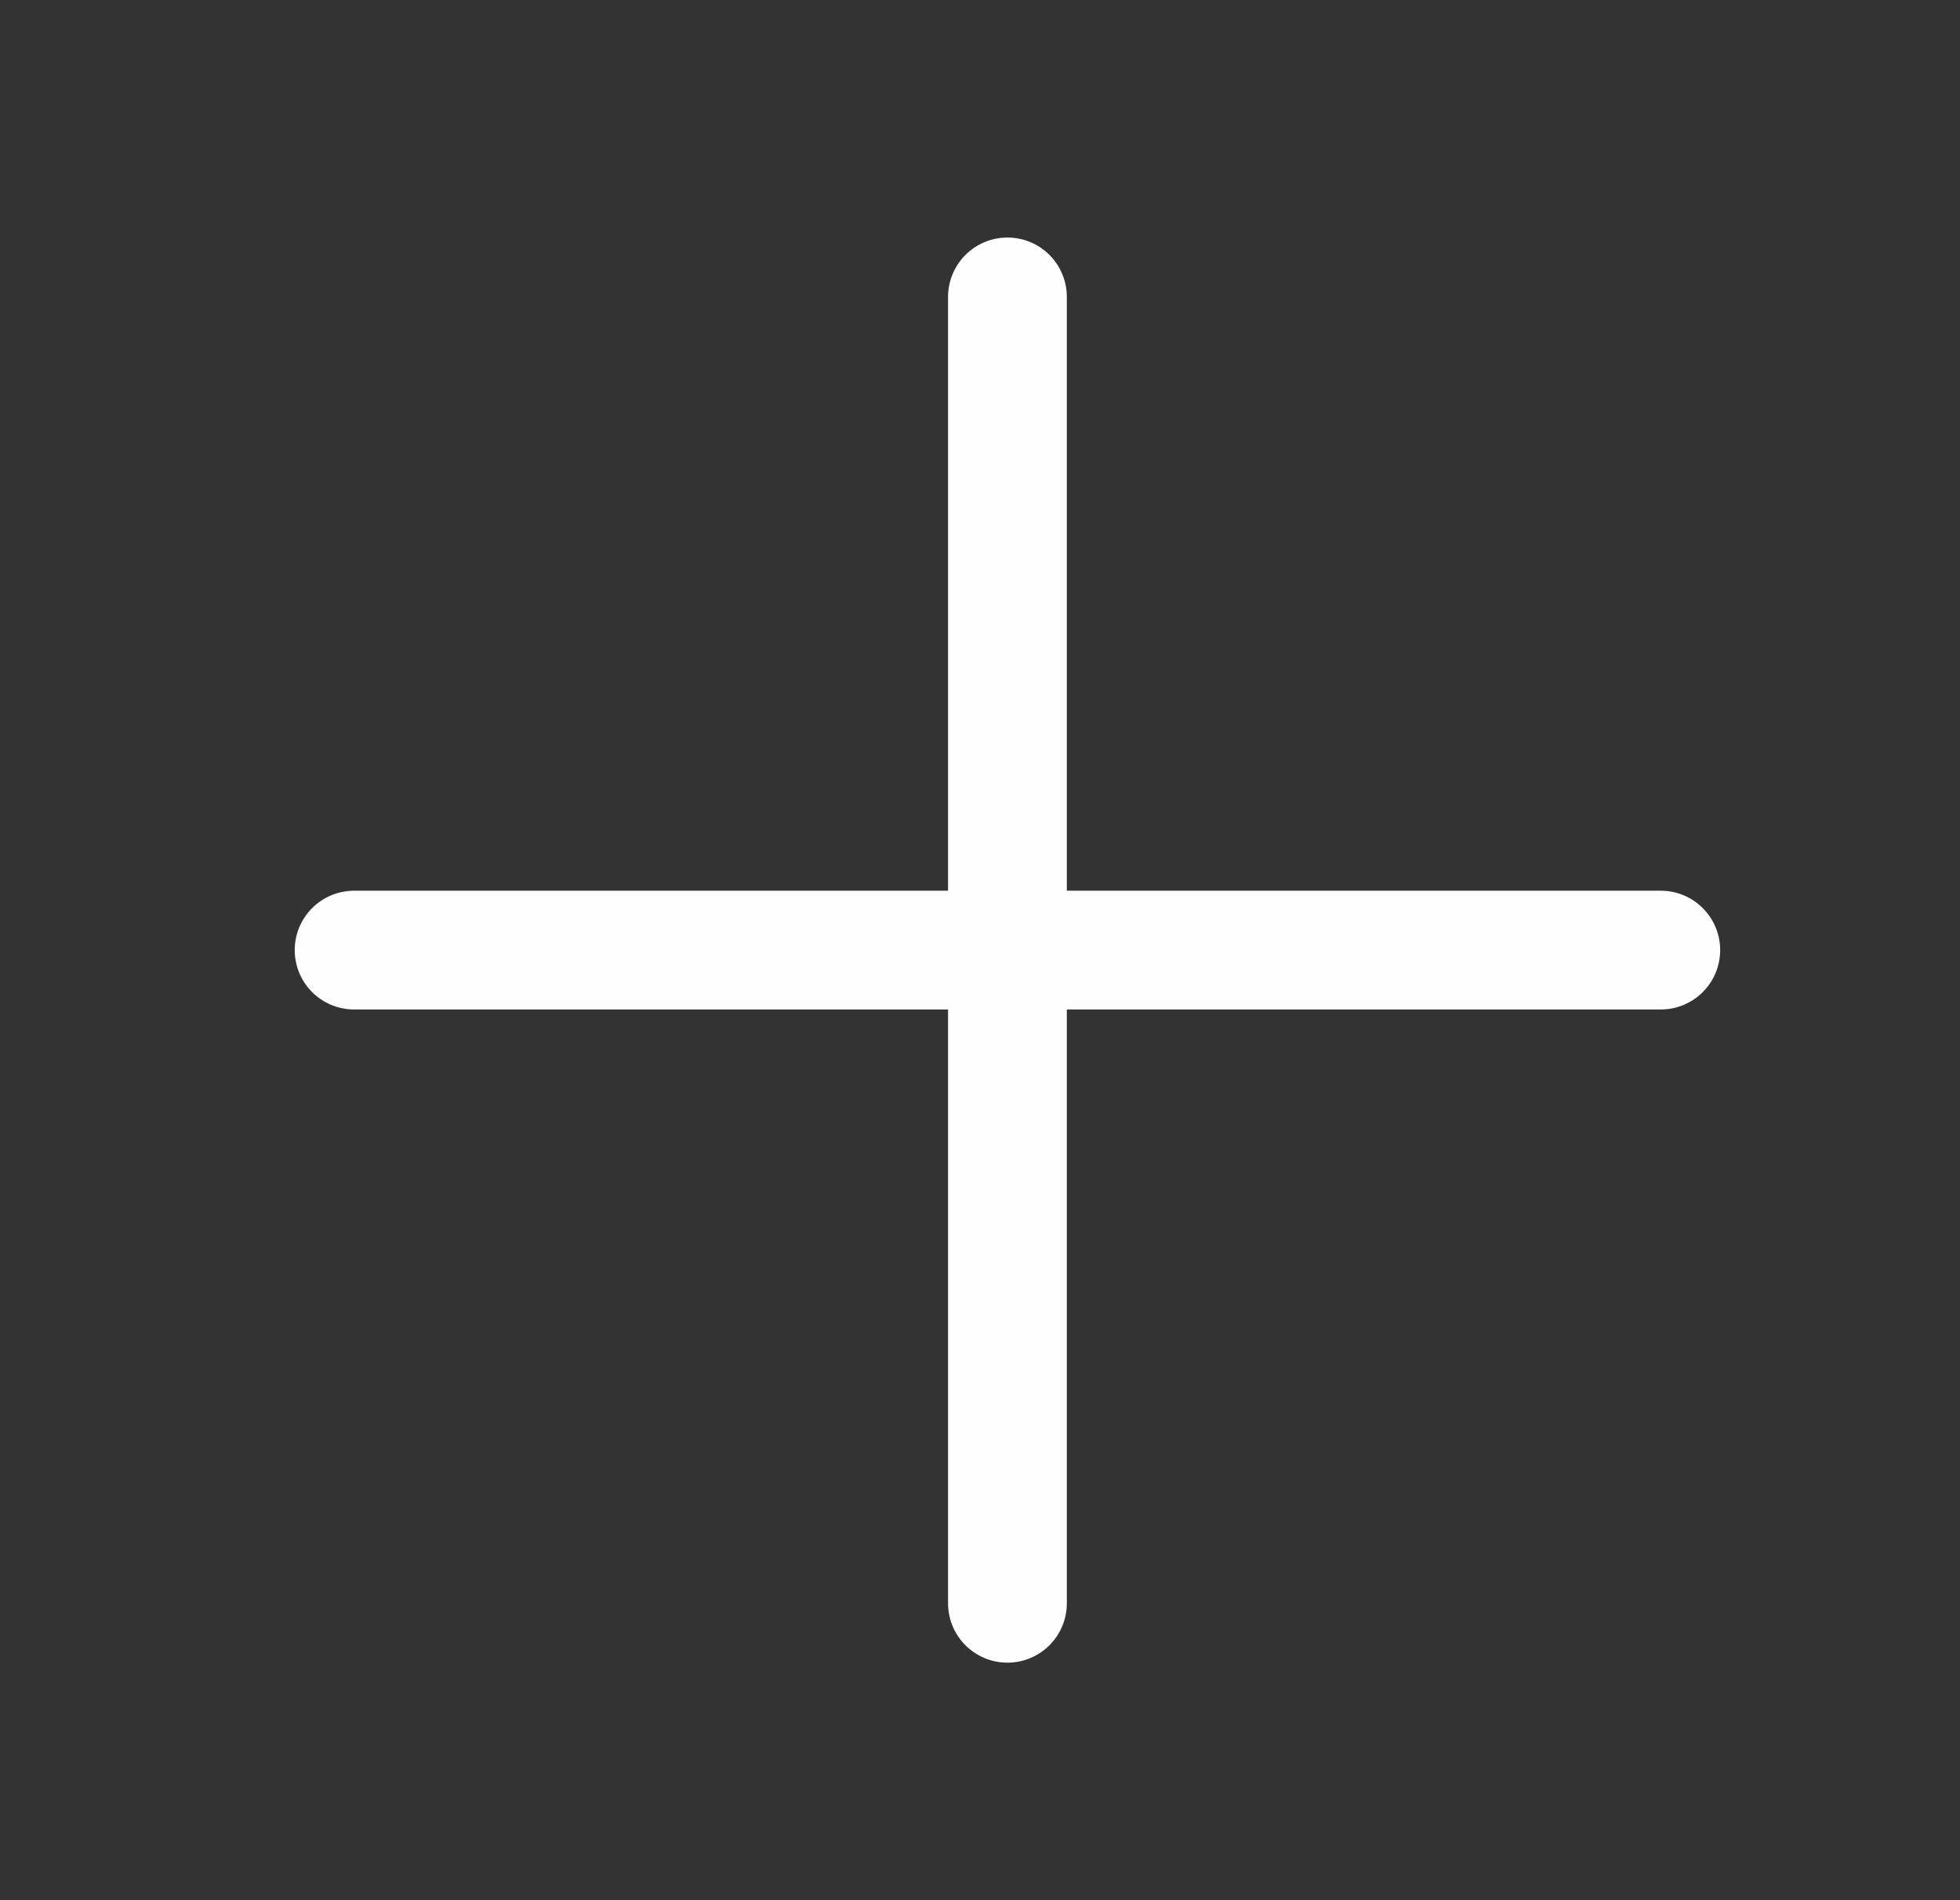<svg width="33" height="32" viewBox="0 0 33 32" fill="none" xmlns="http://www.w3.org/2000/svg">
<rect x="0" y="0" width="33" height="32" fill="#333333" stroke="none"/>
<g id="Plus" clip-path="url(#clip0_228_1293)">
<path id="Vector" d="M5.962 16H27.962" stroke="#FEFEFE" stroke-width="2" stroke-linecap="round" stroke-linejoin="round"/>
<path id="Vector_2" d="M16.962 5V27" stroke="#FEFEFE" stroke-width="2" stroke-linecap="round" stroke-linejoin="round"/>
</g>
<defs>
<clipPath id="clip0_228_1293">
<rect width="32" height="32" fill="white" transform="translate(0.962)"/>
</clipPath>
</defs>
</svg>
